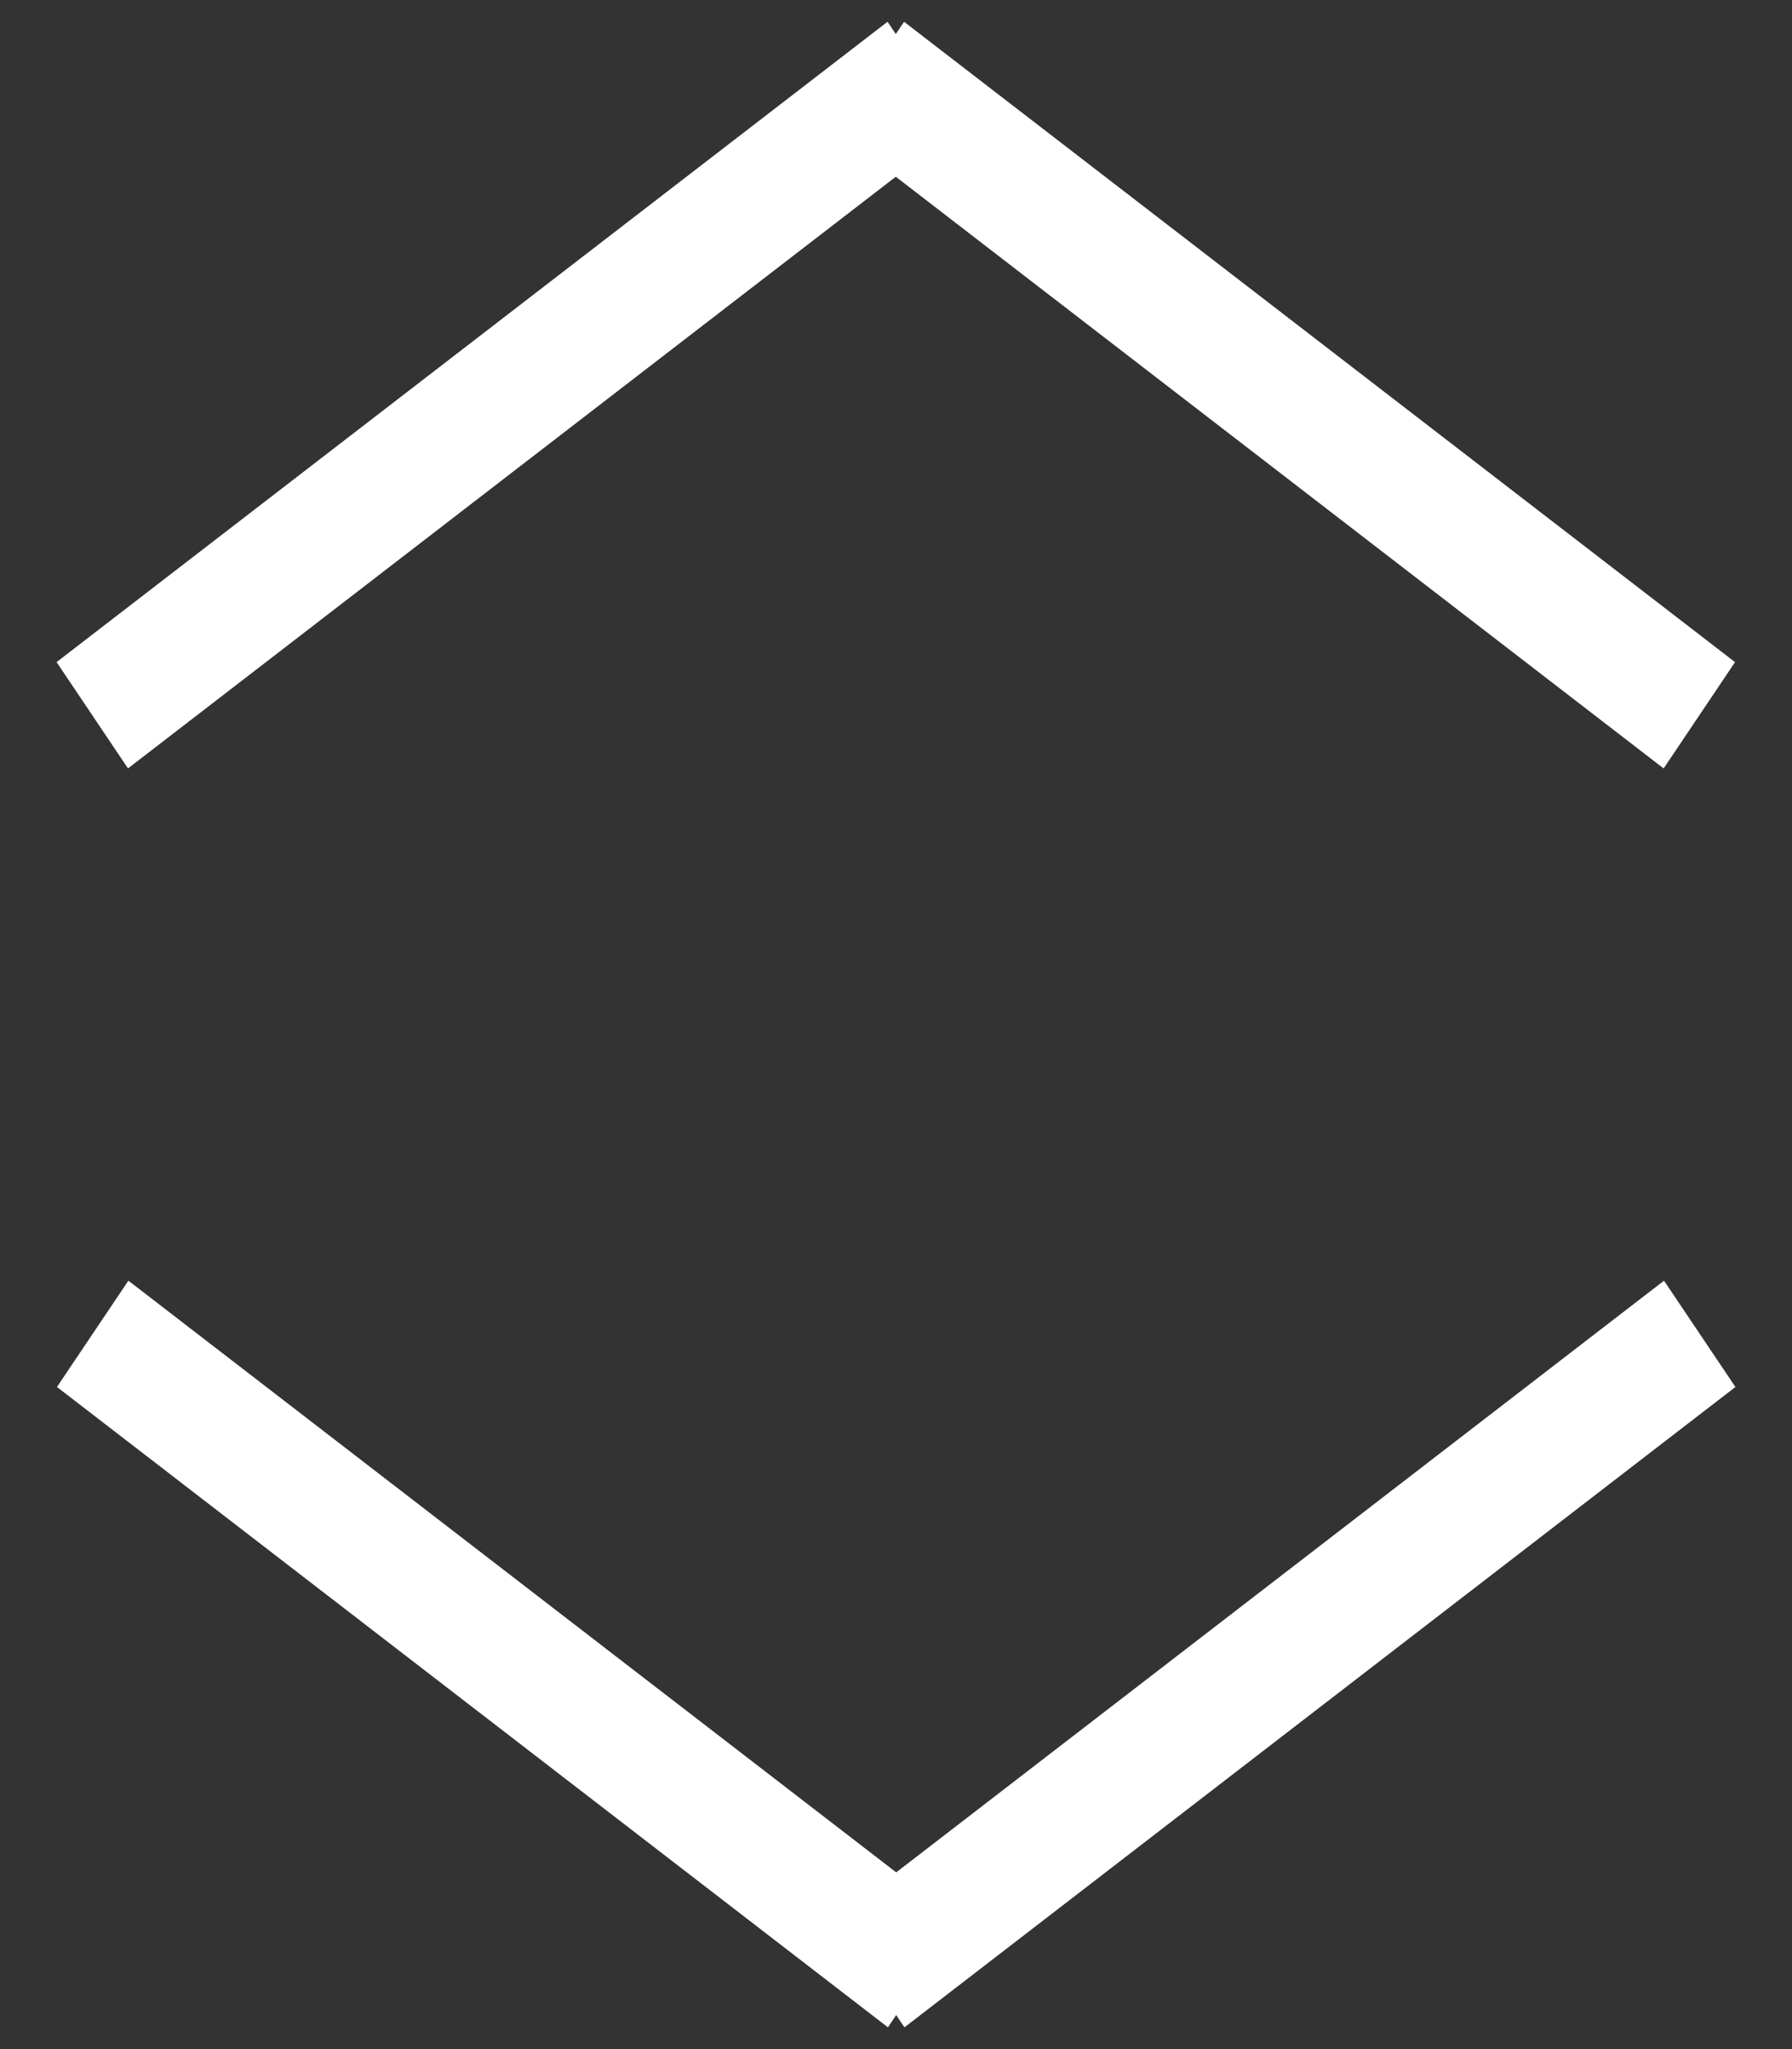 <svg width="14" height="16" viewBox="0 0 14 16" fill="none" xmlns="http://www.w3.org/2000/svg">
<rect x="0" y="0" width="14" height="16" fill="#333333" stroke="none"/>
<line y1="-0.5" x2="8.197" y2="-0.5" transform="matrix(-0.792 0.61 -0.558 -0.83 13 10)" stroke="white"/>
<line y1="-0.5" x2="8.197" y2="-0.5" transform="matrix(-0.792 -0.61 0.558 -0.83 7.495 15)" stroke="white"/>
<line y1="-0.5" x2="8.197" y2="-0.5" transform="matrix(0.792 -0.61 0.558 0.83 1 6)" stroke="white"/>
<line y1="-0.5" x2="8.197" y2="-0.5" transform="matrix(0.792 0.61 -0.558 0.83 6.505 1)" stroke="white"/>
</svg>
